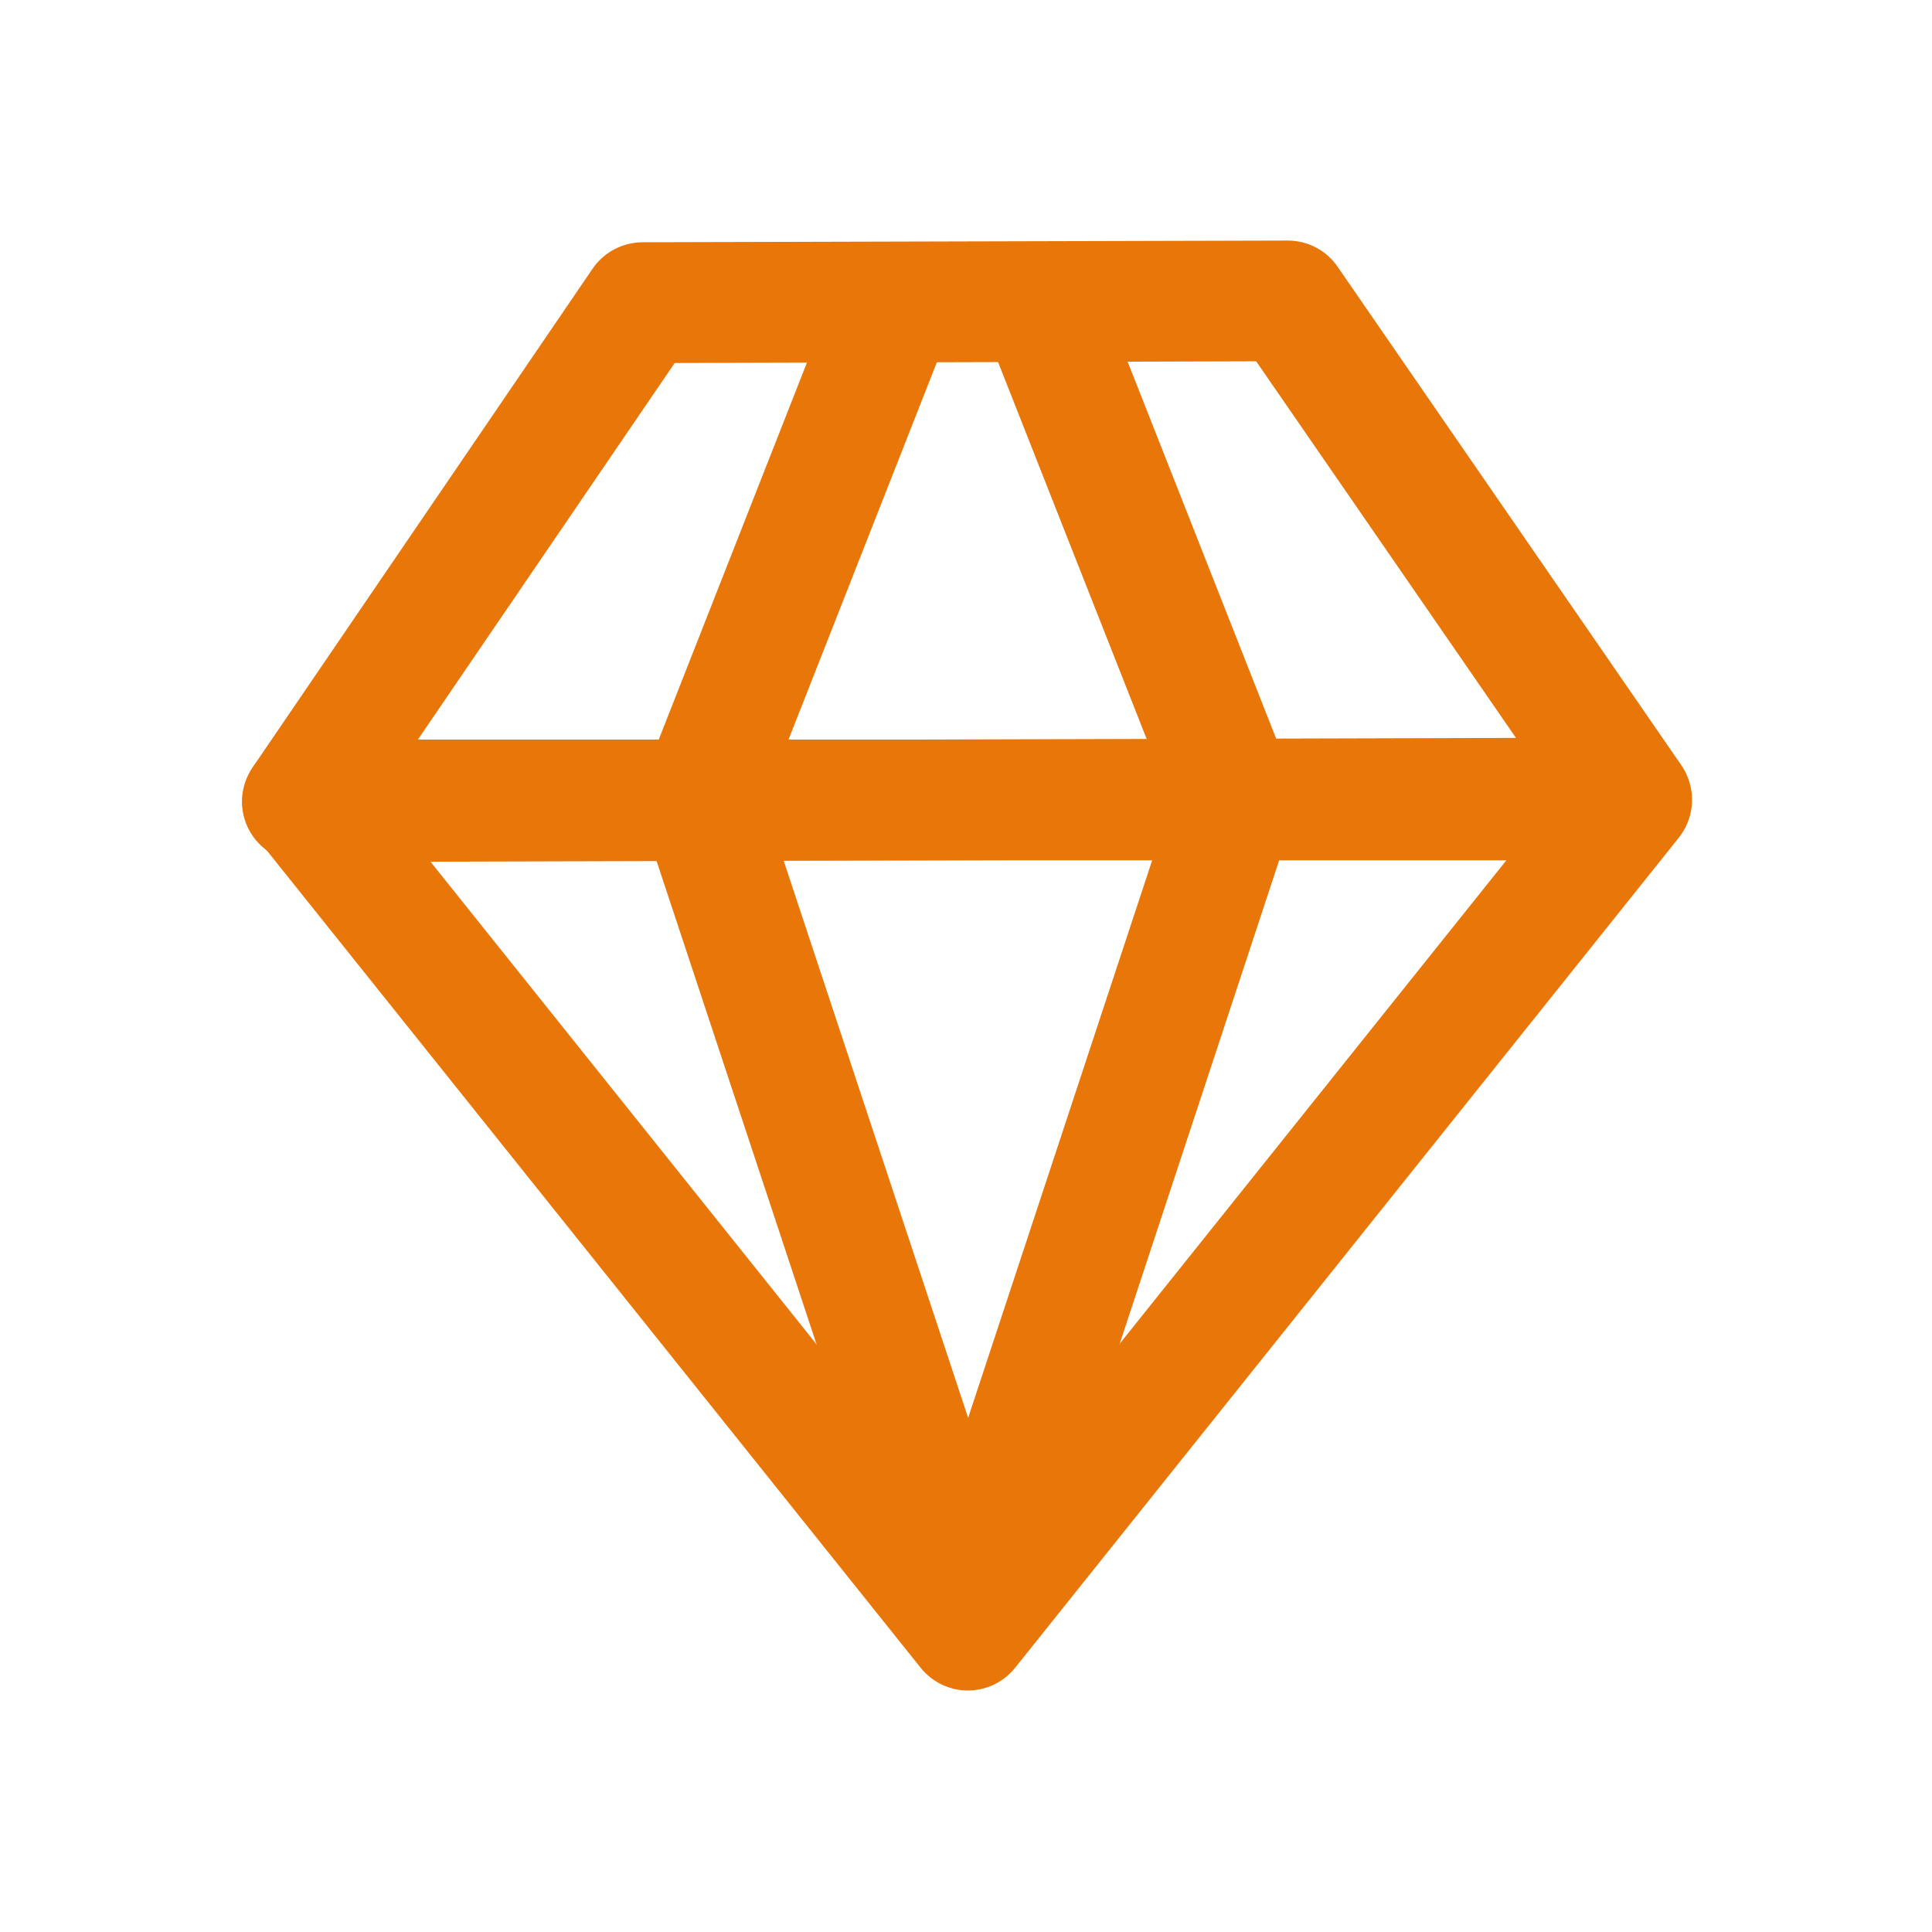 <?xml version="1.0" standalone="no"?><!DOCTYPE svg PUBLIC "-//W3C//DTD SVG 1.1//EN" "http://www.w3.org/Graphics/SVG/1.1/DTD/svg11.dtd"><svg t="1678955171594" class="icon" viewBox="0 0 1024 1024" version="1.1" xmlns="http://www.w3.org/2000/svg" p-id="3339" xmlns:xlink="http://www.w3.org/1999/xlink" width="128" height="128"><path d="M160.3 456.9c-11.8 0-22.7-6.5-28.3-17-5.6-10.5-4.9-23.2 1.8-33l180.3-264.5c5.9-8.7 15.8-13.9 26.4-14l342-0.9h0.1c10.5 0 20.4 5.2 26.3 13.8l181.7 263.5c6.7 9.8 7.5 22.5 2 33s-16.4 17.1-28.3 17.2l-704 1.9c0.1 0 0.1 0 0 0z m197.3-264.5L221 392.7l582.5-1.6-137.7-199.6-308.2 0.9z" p-id="3340" fill="#e97609"></path><path d="M513 896c-9.7 0-18.9-4.4-25-12L136 444c-7.7-9.6-9.2-22.8-3.9-33.9 5.3-11.1 16.5-18.1 28.8-18.1h704c12.3 0 23.5 7.1 28.8 18.1 5.3 11.1 3.8 24.2-3.9 33.9L538 884c-6.1 7.6-15.3 12-25 12zM227.6 456L513 812.8 798.4 456H227.6z" p-id="3341" fill="#e97609"></path><path d="M513 885c-13.4 0-25.9-8.5-30.4-22l-142-429c-2.4-7.1-2.1-14.8 0.6-21.8l103-262c6.5-16.4 25-24.5 41.5-18.1 16.4 6.5 24.5 25 18.1 41.5L405 424.9l138.4 418c5.6 16.8-3.5 34.9-20.3 40.4-3.4 1.2-6.8 1.7-10.1 1.7z" p-id="3342" fill="#e97609"></path><path d="M513.3 885.1c-3.3 0-6.7-0.5-10-1.6-16.8-5.5-25.9-23.6-20.4-40.4l138-418.1-99-251.1c-6.5-16.4 1.6-35 18-41.5s35 1.6 41.5 18l103.2 261.9c2.7 7 3 14.7 0.6 21.8l-141.5 429c-4.5 13.4-17 22-30.4 22z" p-id="3343" fill="#e97609"></path></svg>